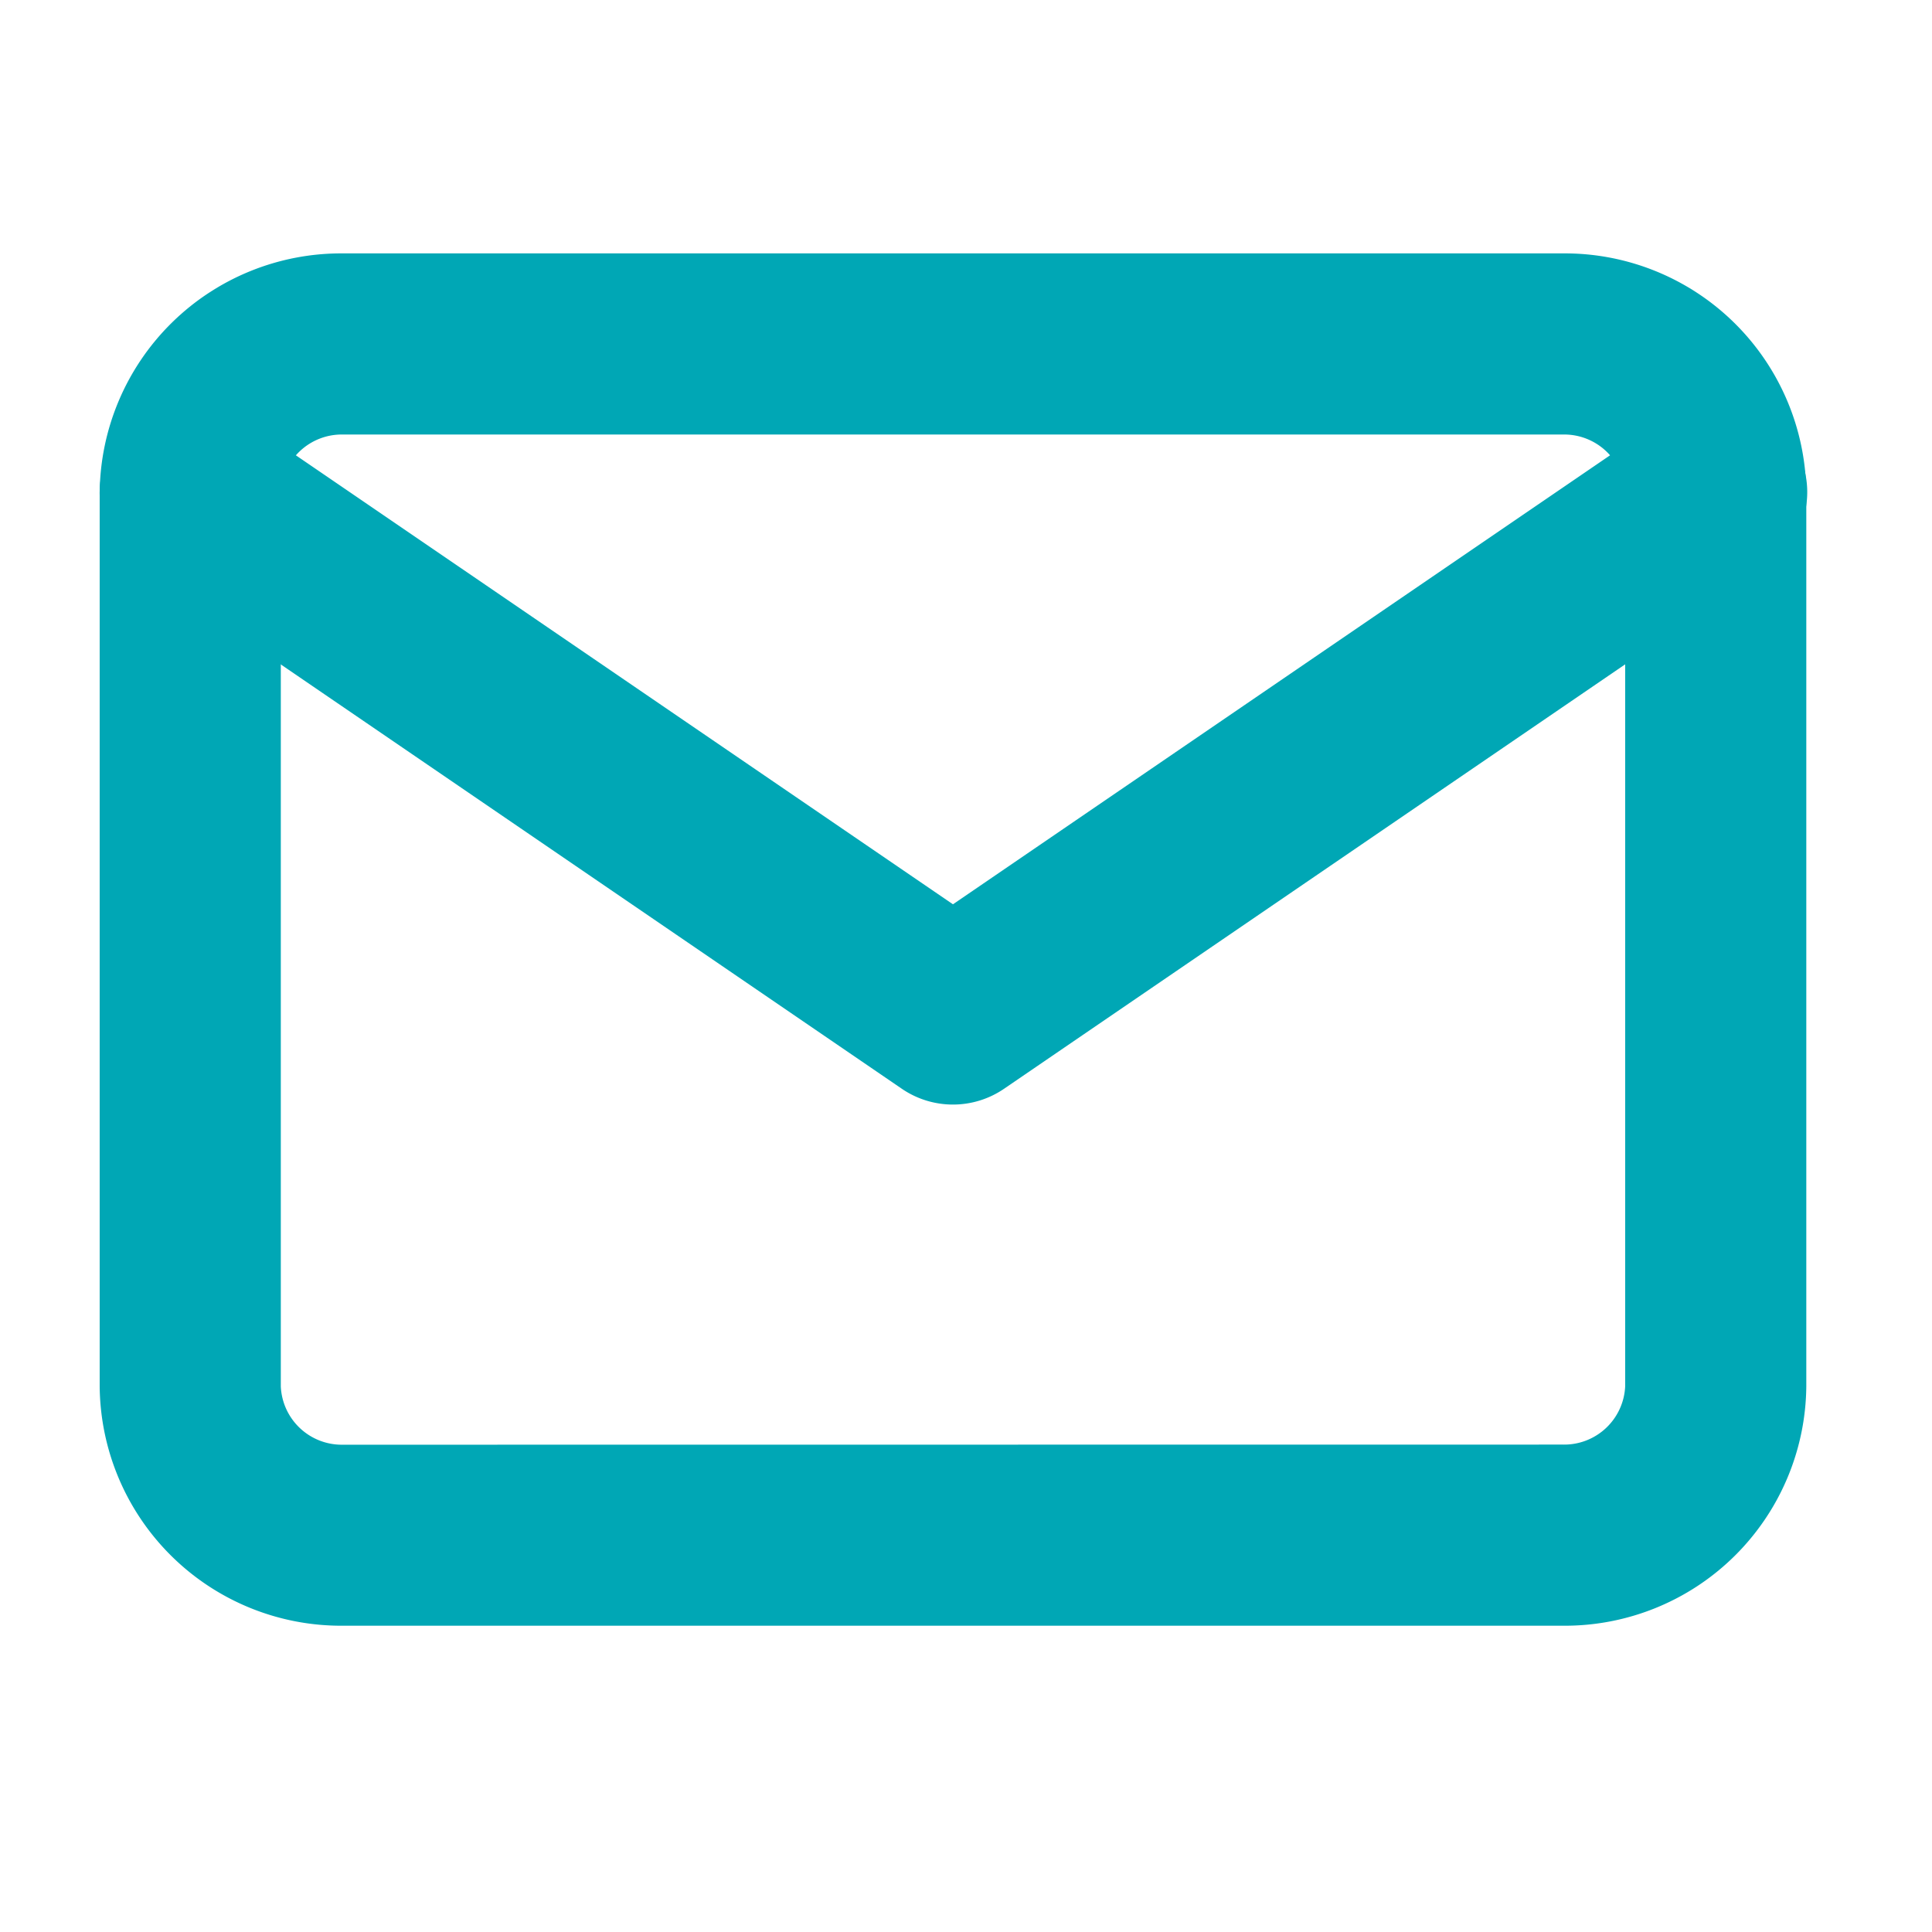 <svg xmlns="http://www.w3.org/2000/svg" width="32" height="32" viewBox="0 0 32 32"><g transform="translate(-577 -5883)"><rect width="32" height="32" transform="translate(577 5883)" fill="none"/><g transform="translate(577.151 5882.697)"><path d="M5.527,4.5H25.74a4,4,0,0,1,4.027,3.966v14.8A4,4,0,0,1,25.74,27.23H5.527A4,4,0,0,1,1.5,23.264V8.466A4,4,0,0,1,5.527,4.5ZM25.74,24.23a1.011,1.011,0,0,0,1.027-.966V8.466A1.011,1.011,0,0,0,25.74,7.5H5.527A1.011,1.011,0,0,0,4.5,8.466v14.8a1.011,1.011,0,0,0,1.027.966Z" fill="#00a7b5"/><path d="M15.633,19.132a1.5,1.5,0,0,1-.846-.261L2.154,10.239A1.5,1.5,0,1,1,3.846,7.761l11.787,8.054L27.42,7.761a1.5,1.5,0,1,1,1.692,2.477L16.48,18.87A1.5,1.5,0,0,1,15.633,19.132Z" transform="translate(0 -0.534)" fill="#00a7b5"/></g></g></svg>